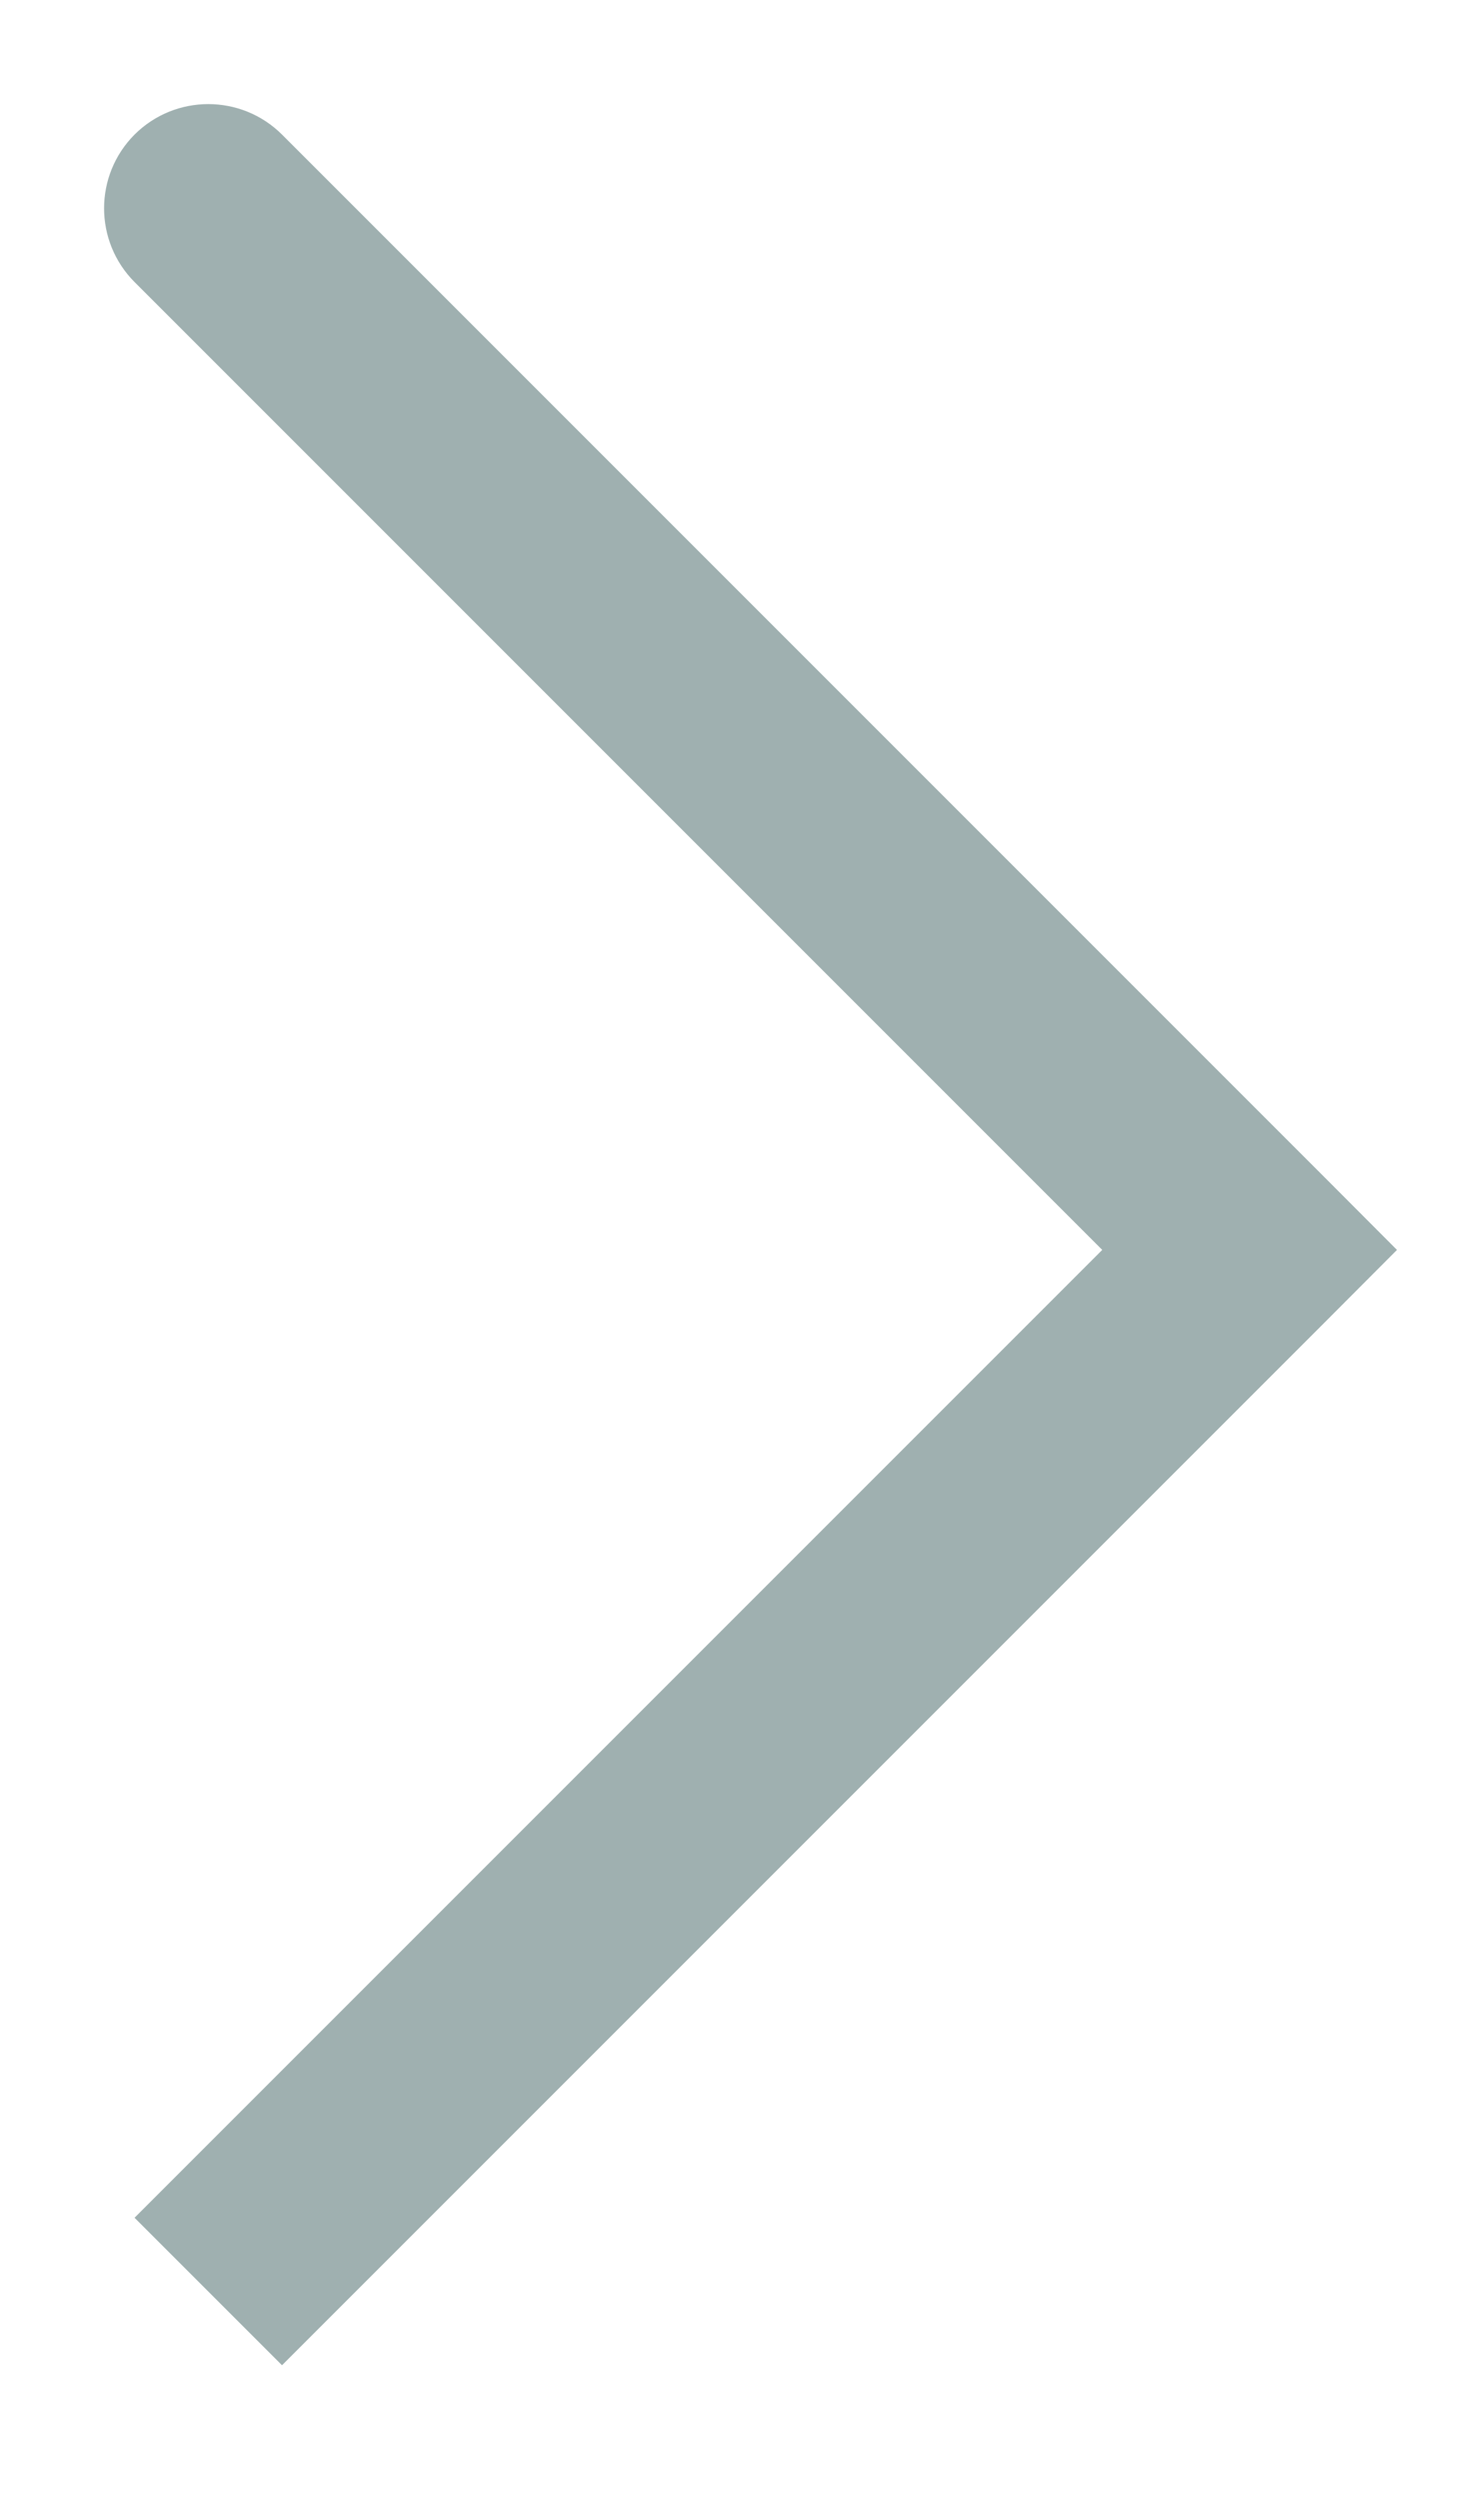 <svg width="7" height="12" viewBox="0 0 7 12" fill="none" xmlns="http://www.w3.org/2000/svg">
<path d="M1.354 0.646C1.158 0.451 0.842 0.451 0.646 0.646C0.451 0.842 0.451 1.158 0.646 1.354L1.354 0.646ZM6 6L6.354 6.354L6.707 6L6.354 5.646L6 6ZM0.646 1.354L5.646 6.354L6.354 5.646L1.354 0.646L0.646 1.354ZM5.646 5.646L0.646 10.646L1.354 11.354L6.354 6.354L5.646 5.646Z" fill="#9FB0B0"/>
</svg>
